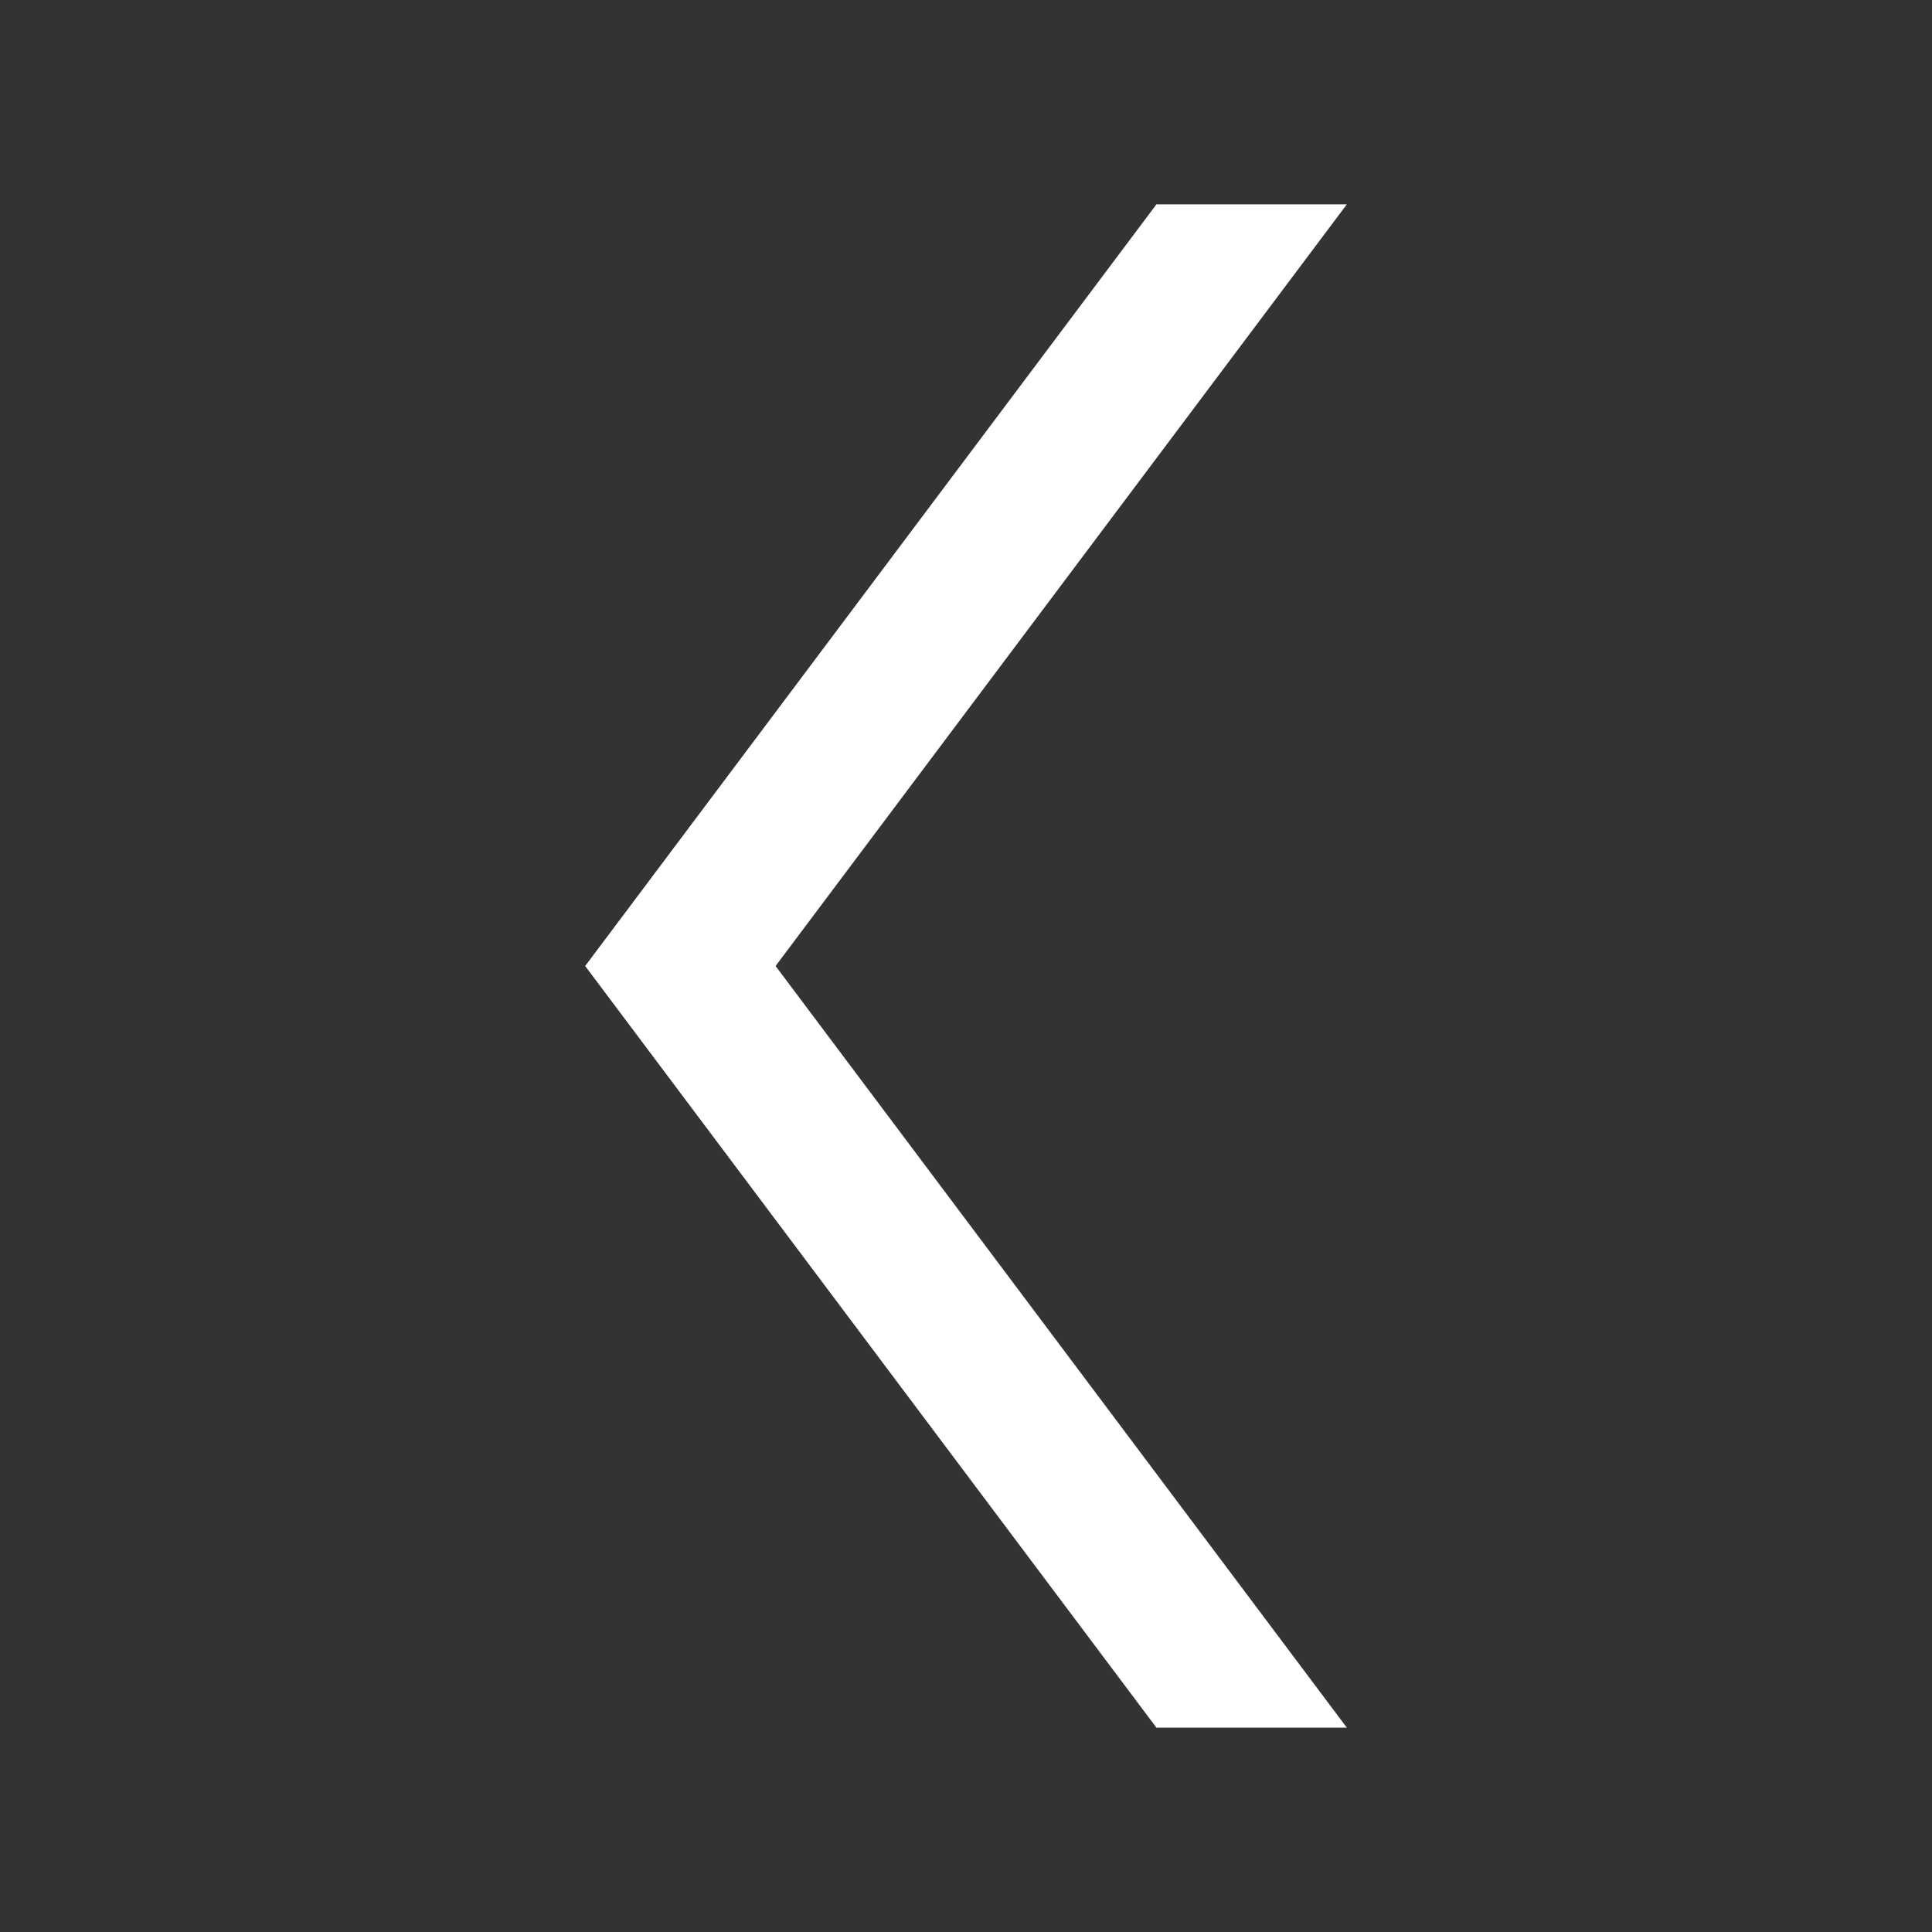 <svg id="图层_1" data-name="图层 1" xmlns="http://www.w3.org/2000/svg" viewBox="0 0 1000 1000"><rect x="0" y="0" width="1000" height="1000" fill="#333333" stroke="none"/><defs><style>.cls-1{fill:#fff;fill-rule:evenodd;}</style></defs><title>左箭头</title><polygon class="cls-1" points="598.56 105.77 697.12 105.77 401.44 500 697.12 894.23 598.56 894.23 302.88 500 598.56 105.77"/></svg>